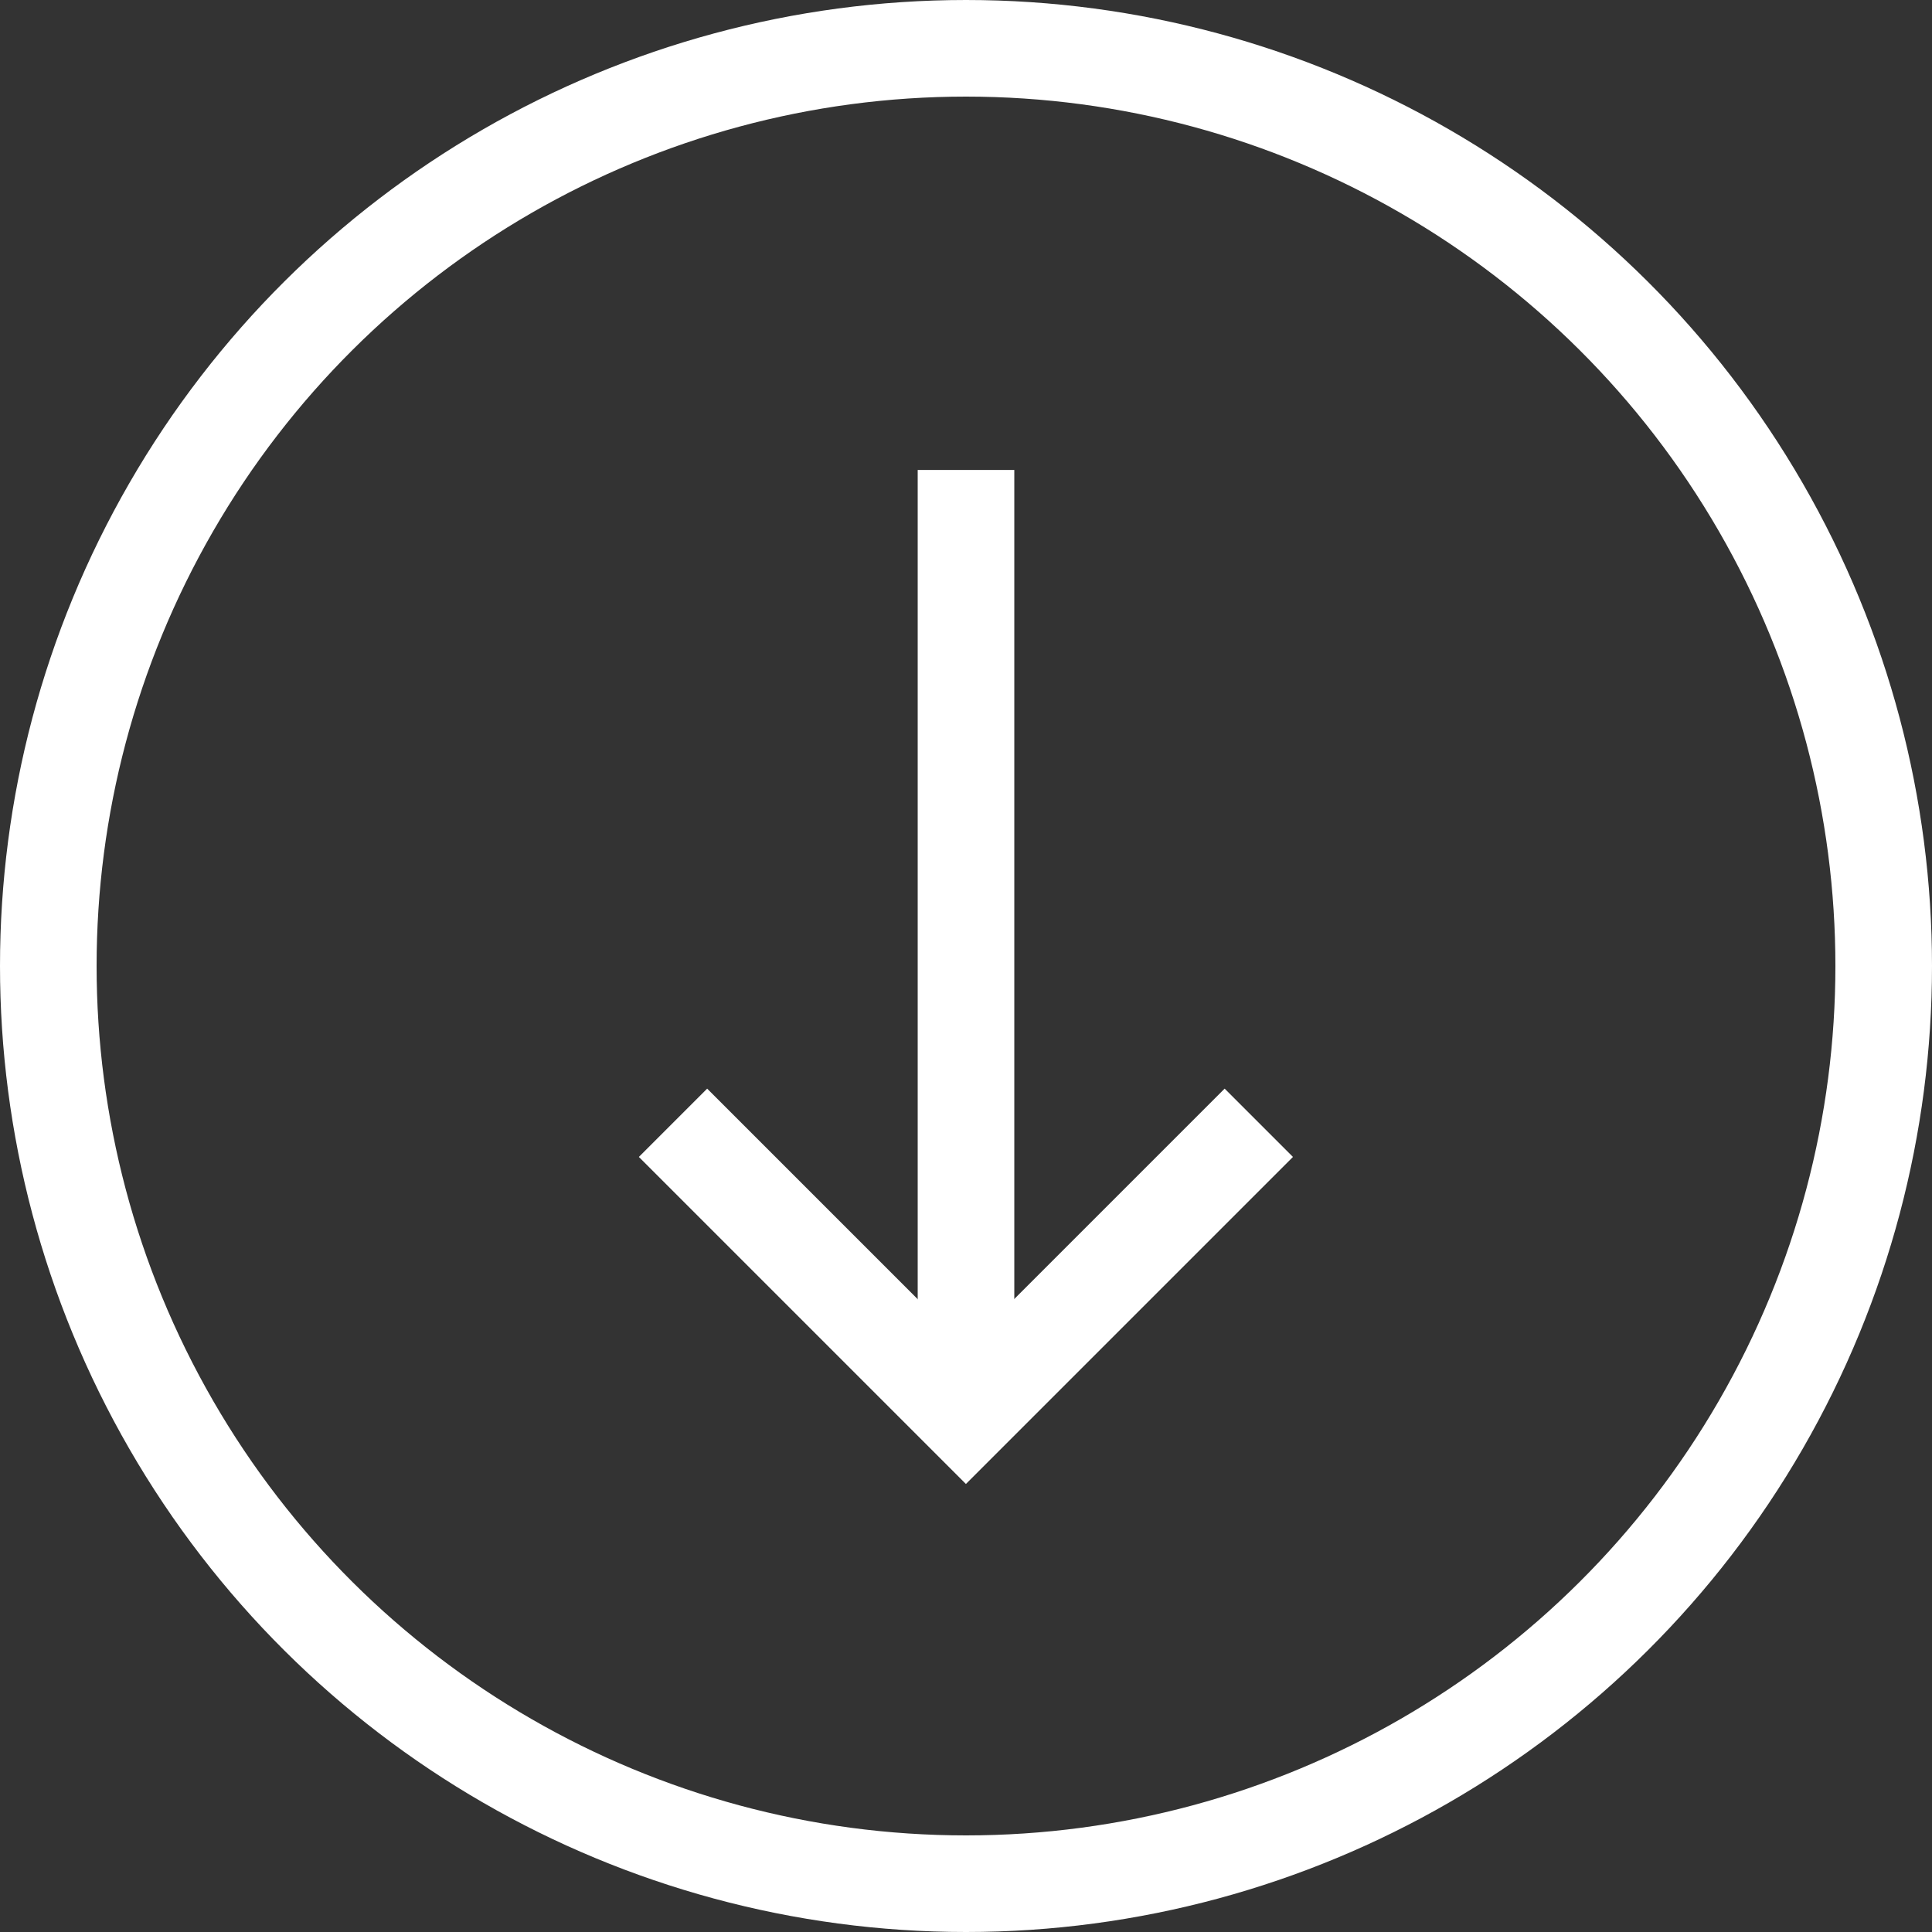 <svg width="20" height="20" viewBox="0 0 20 20" fill="none" xmlns="http://www.w3.org/2000/svg">
<rect x="0" y="0" width="20" height="20" fill="#333333" stroke="none"/>
<line x1="10" y1="4.865" x2="10" y2="14.649" stroke="white"/>
<path d="M13.031 11.623L9.999 14.655L6.967 11.623" stroke="white"/>
<circle cx="10" cy="10" r="9.5" transform="rotate(90 10 10)" stroke="white"/>
</svg>
